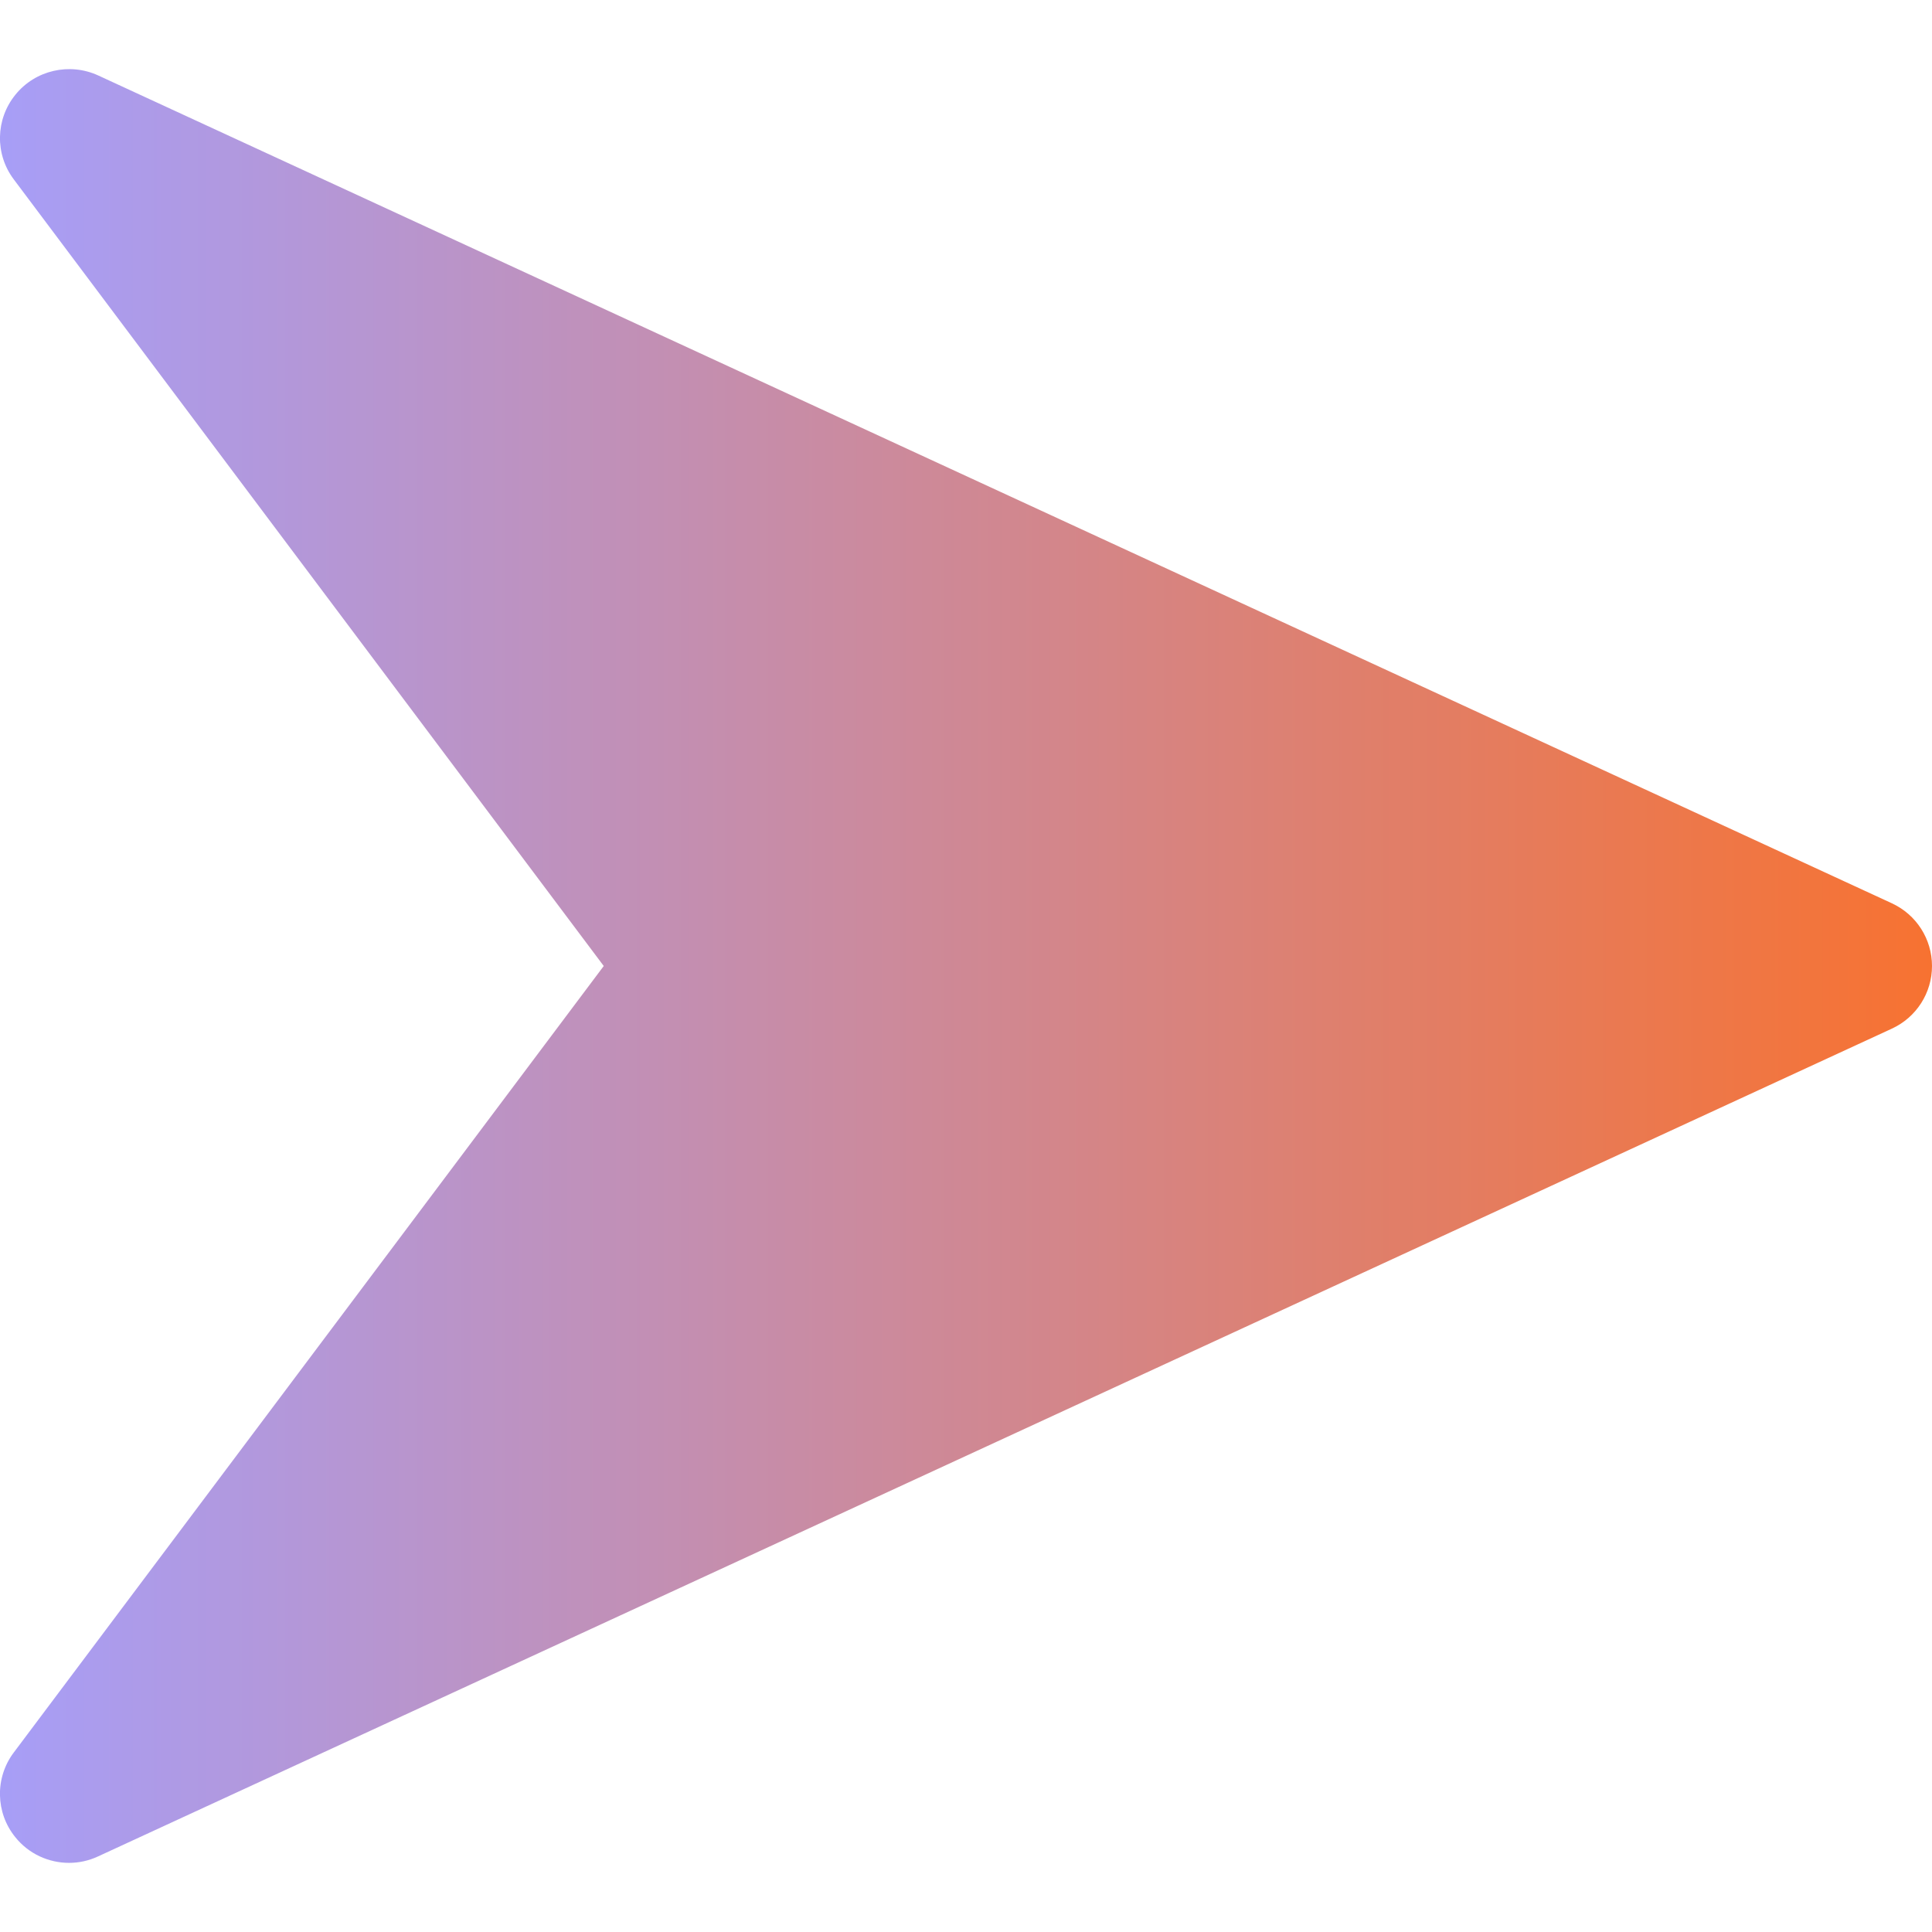 <svg width="14" height="14" viewBox="0 0 14 14" fill="none" xmlns="http://www.w3.org/2000/svg">
<g clip-path="url(#clip0_193_2025)">
<path d="M13.71 6.546L0.71 0.546C0.503 0.452 0.256 0.508 0.112 0.686C-0.033 0.864 -0.038 1.117 0.1 1.3L4.375 7L0.1 12.699C-0.038 12.882 -0.033 13.136 0.111 13.313C0.208 13.434 0.353 13.499 0.5 13.499C0.571 13.499 0.642 13.484 0.709 13.453L13.709 7.454C13.887 7.372 14 7.195 14 7C14 6.805 13.887 6.628 13.71 6.546Z" fill="url(#paint0_linear_193_2025)"/>
</g>
<defs>
<linearGradient id="paint0_linear_193_2025" x1="0" y1="7" x2="14" y2="7" gradientUnits="userSpaceOnUse">
<stop stop-color="#A79EF7"/>
<stop offset="1" stop-color="#F77231"/>
</linearGradient>
<clipPath id="clip0_193_2025">
<rect width="14" height="14" fill="white"/>
</clipPath>
</defs>
</svg>
